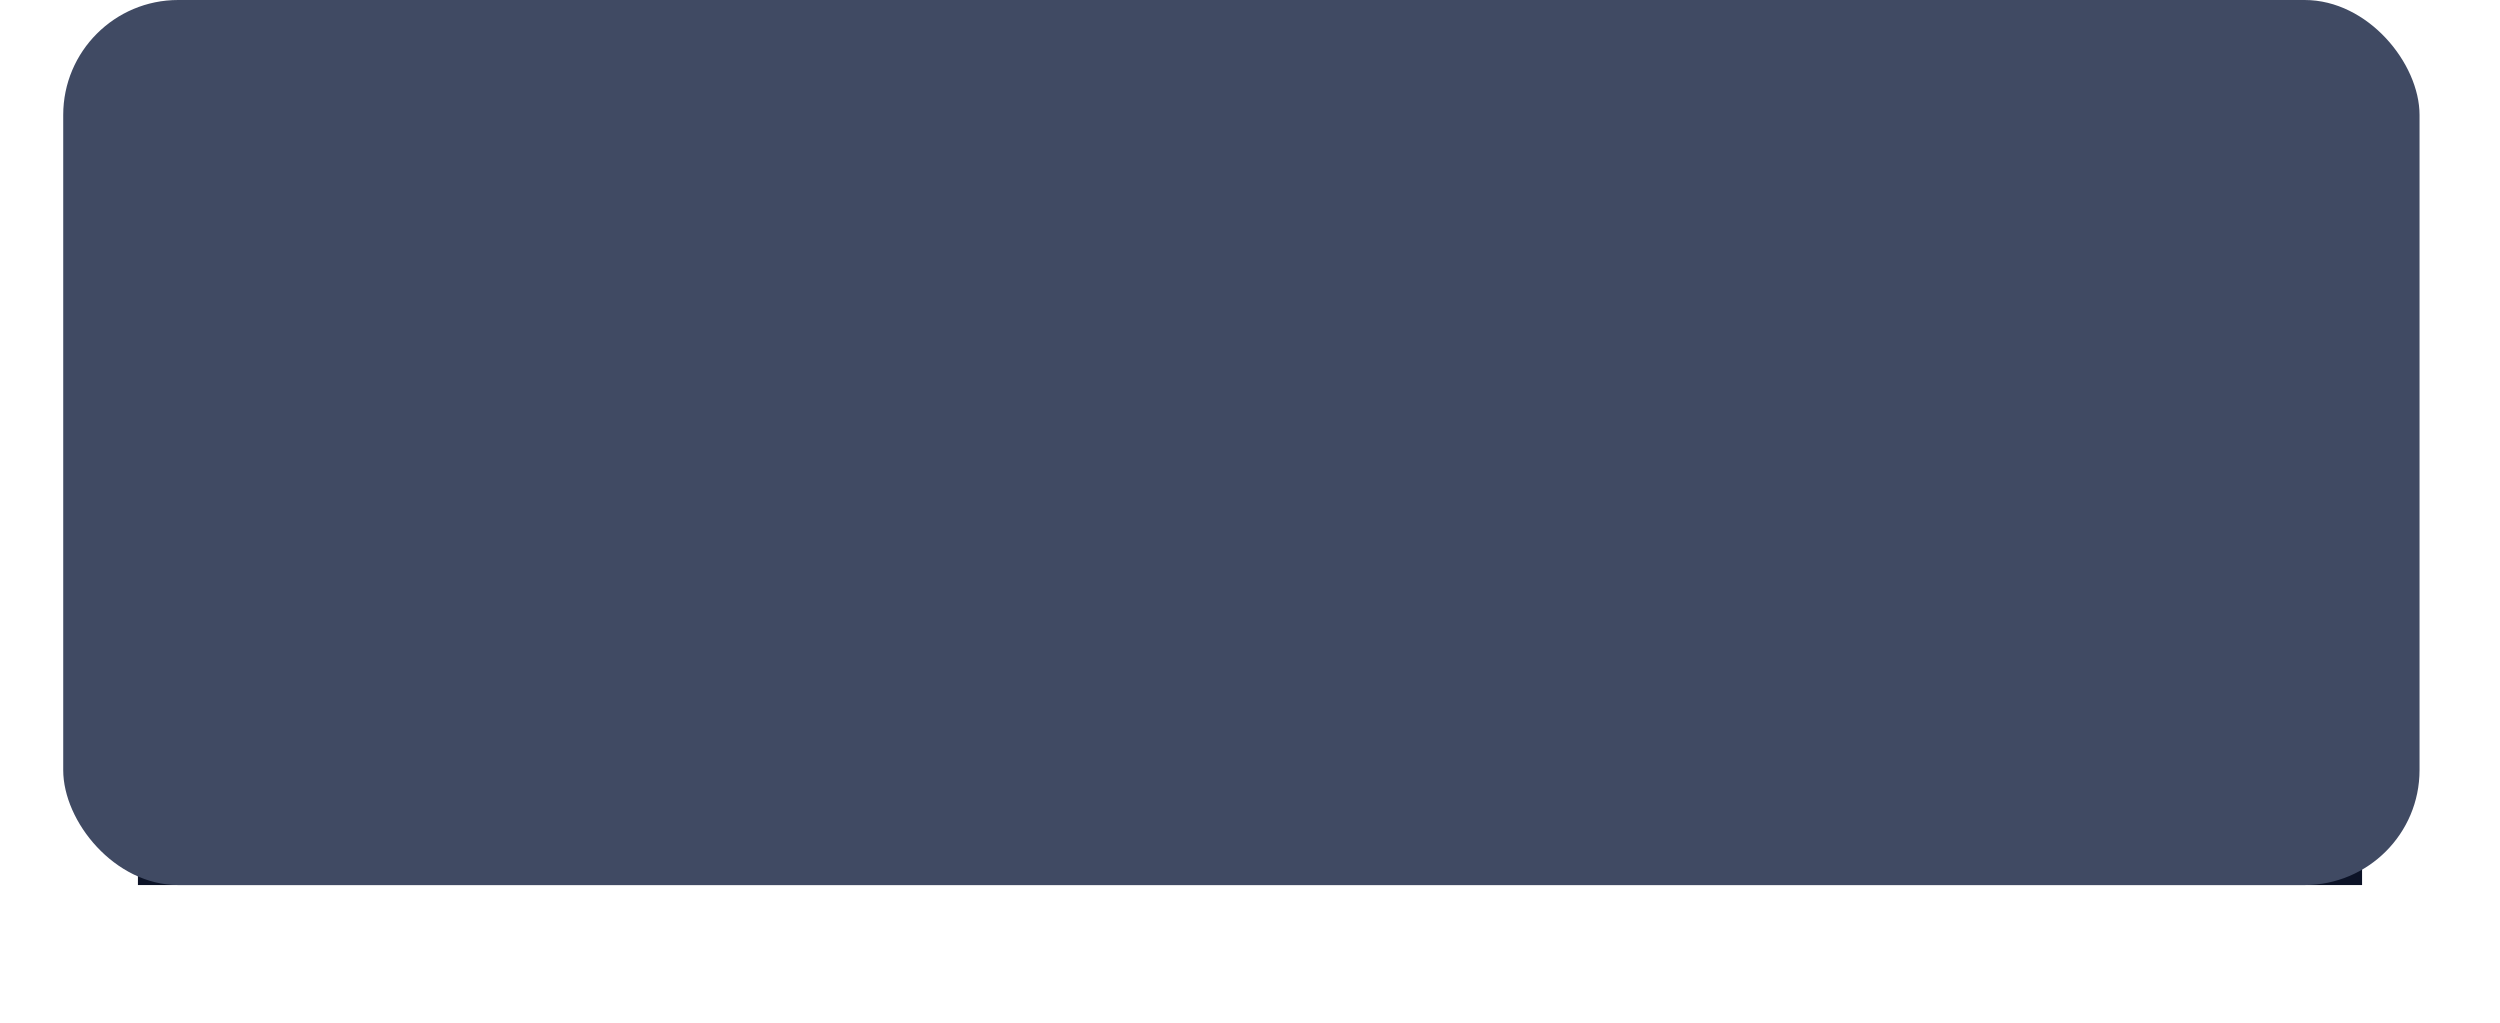 <?xml version="1.0" encoding="UTF-8"?> <svg xmlns="http://www.w3.org/2000/svg" width="435" height="178" viewBox="0 0 435 178" fill="none"><g filter="url(#filter0_f_155_2)"><rect x="24" y="123" width="387" height="31" fill="#0C1327"></rect></g><g filter="url(#filter1_i_155_2)"><rect x="11" width="410" height="154" rx="20" fill="#404A63"></rect></g><defs><filter id="filter0_f_155_2" x="0" y="99" width="435" height="79" filterUnits="userSpaceOnUse" color-interpolation-filters="sRGB"><feFlood flood-opacity="0" result="BackgroundImageFix"></feFlood><feBlend mode="normal" in="SourceGraphic" in2="BackgroundImageFix" result="shape"></feBlend><feGaussianBlur stdDeviation="12" result="effect1_foregroundBlur_155_2"></feGaussianBlur></filter><filter id="filter1_i_155_2" x="11" y="0" width="410" height="154" filterUnits="userSpaceOnUse" color-interpolation-filters="sRGB"><feFlood flood-opacity="0" result="BackgroundImageFix"></feFlood><feBlend mode="normal" in="SourceGraphic" in2="BackgroundImageFix" result="shape"></feBlend><feColorMatrix in="SourceAlpha" type="matrix" values="0 0 0 0 0 0 0 0 0 0 0 0 0 0 0 0 0 0 127 0" result="hardAlpha"></feColorMatrix><feOffset></feOffset><feGaussianBlur stdDeviation="30"></feGaussianBlur><feComposite in2="hardAlpha" operator="arithmetic" k2="-1" k3="1"></feComposite><feColorMatrix type="matrix" values="0 0 0 0 1 0 0 0 0 1 0 0 0 0 1 0 0 0 0.25 0"></feColorMatrix><feBlend mode="normal" in2="shape" result="effect1_innerShadow_155_2"></feBlend></filter></defs></svg> 